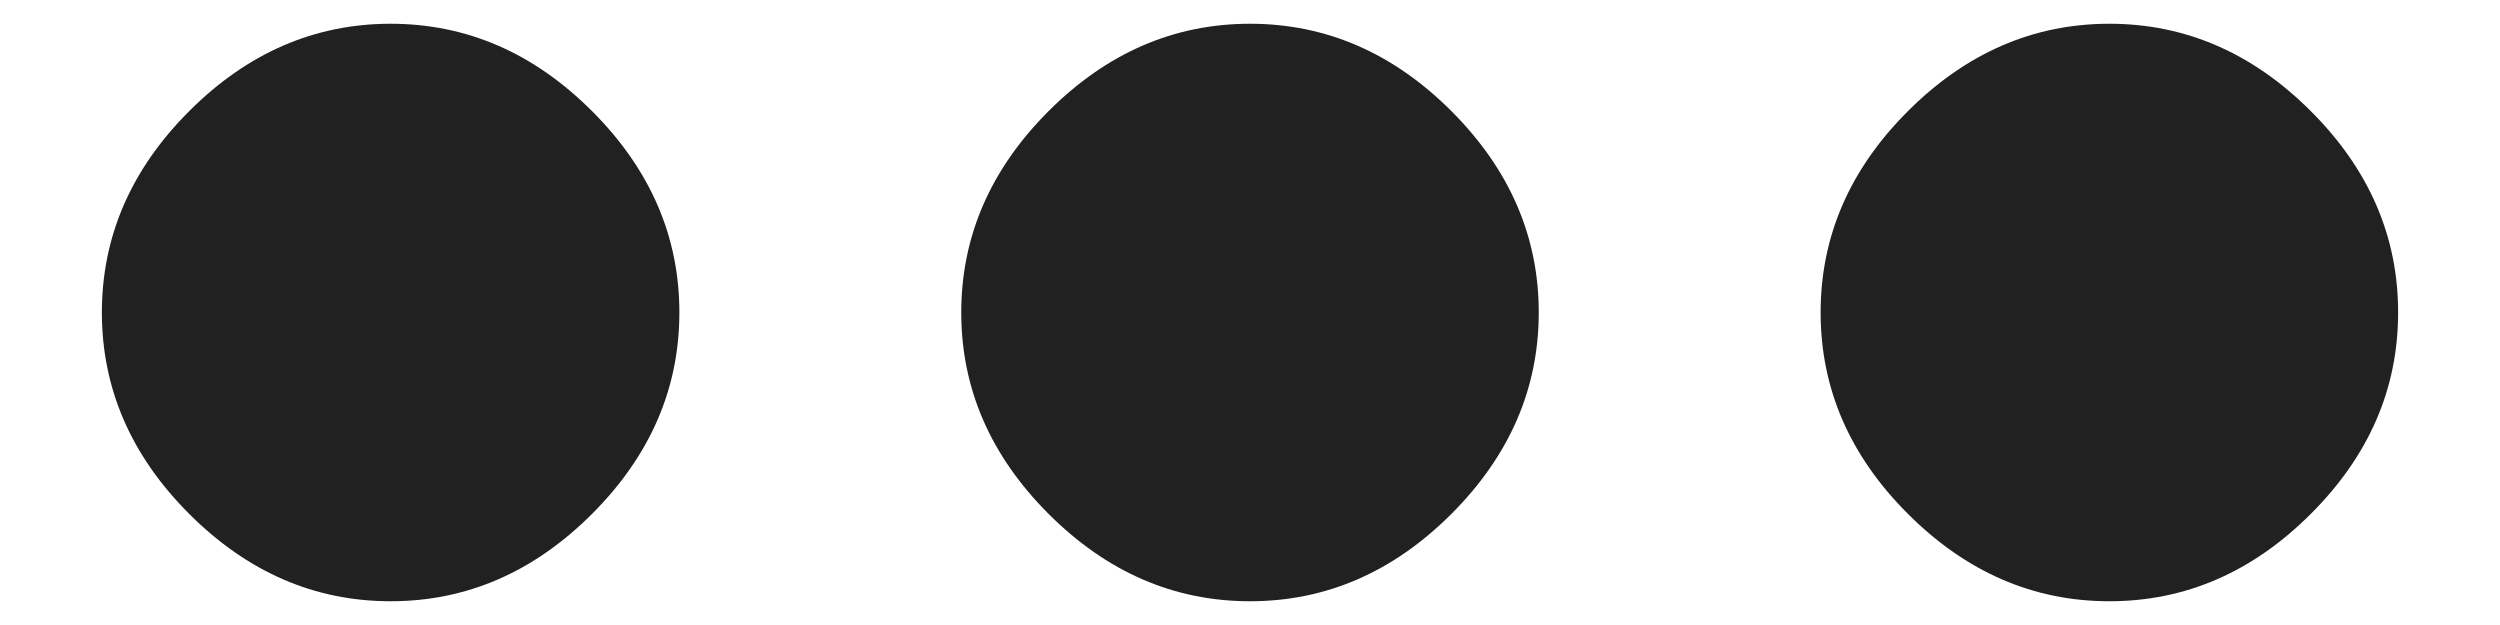 <svg width="16" height="4" viewBox="0 0 16 4" fill="none" xmlns="http://www.w3.org/2000/svg">
<path d="M6.711 0.711C7.083 0.339 7.513 0.152 8 0.152C8.487 0.152 8.917 0.339 9.289 0.711C9.661 1.083 9.848 1.513 9.848 2C9.848 2.487 9.661 2.917 9.289 3.289C8.917 3.661 8.487 3.848 8 3.848C7.513 3.848 7.083 3.661 6.711 3.289C6.339 2.917 6.152 2.487 6.152 2C6.152 1.513 6.339 1.083 6.711 0.711ZM12.211 0.711C12.583 0.339 13.013 0.152 13.5 0.152C13.987 0.152 14.417 0.339 14.789 0.711C15.162 1.083 15.348 1.513 15.348 2C15.348 2.487 15.162 2.917 14.789 3.289C14.417 3.661 13.987 3.848 13.5 3.848C13.013 3.848 12.583 3.661 12.211 3.289C11.838 2.917 11.652 2.487 11.652 2C11.652 1.513 11.838 1.083 12.211 0.711ZM1.211 0.711C1.583 0.339 2.013 0.152 2.5 0.152C2.987 0.152 3.417 0.339 3.789 0.711C4.161 1.083 4.348 1.513 4.348 2C4.348 2.487 4.161 2.917 3.789 3.289C3.417 3.661 2.987 3.848 2.5 3.848C2.013 3.848 1.583 3.661 1.211 3.289C0.839 2.917 0.652 2.487 0.652 2C0.652 1.513 0.839 1.083 1.211 0.711Z" fill="black" fill-opacity="0.87"/>
</svg>
